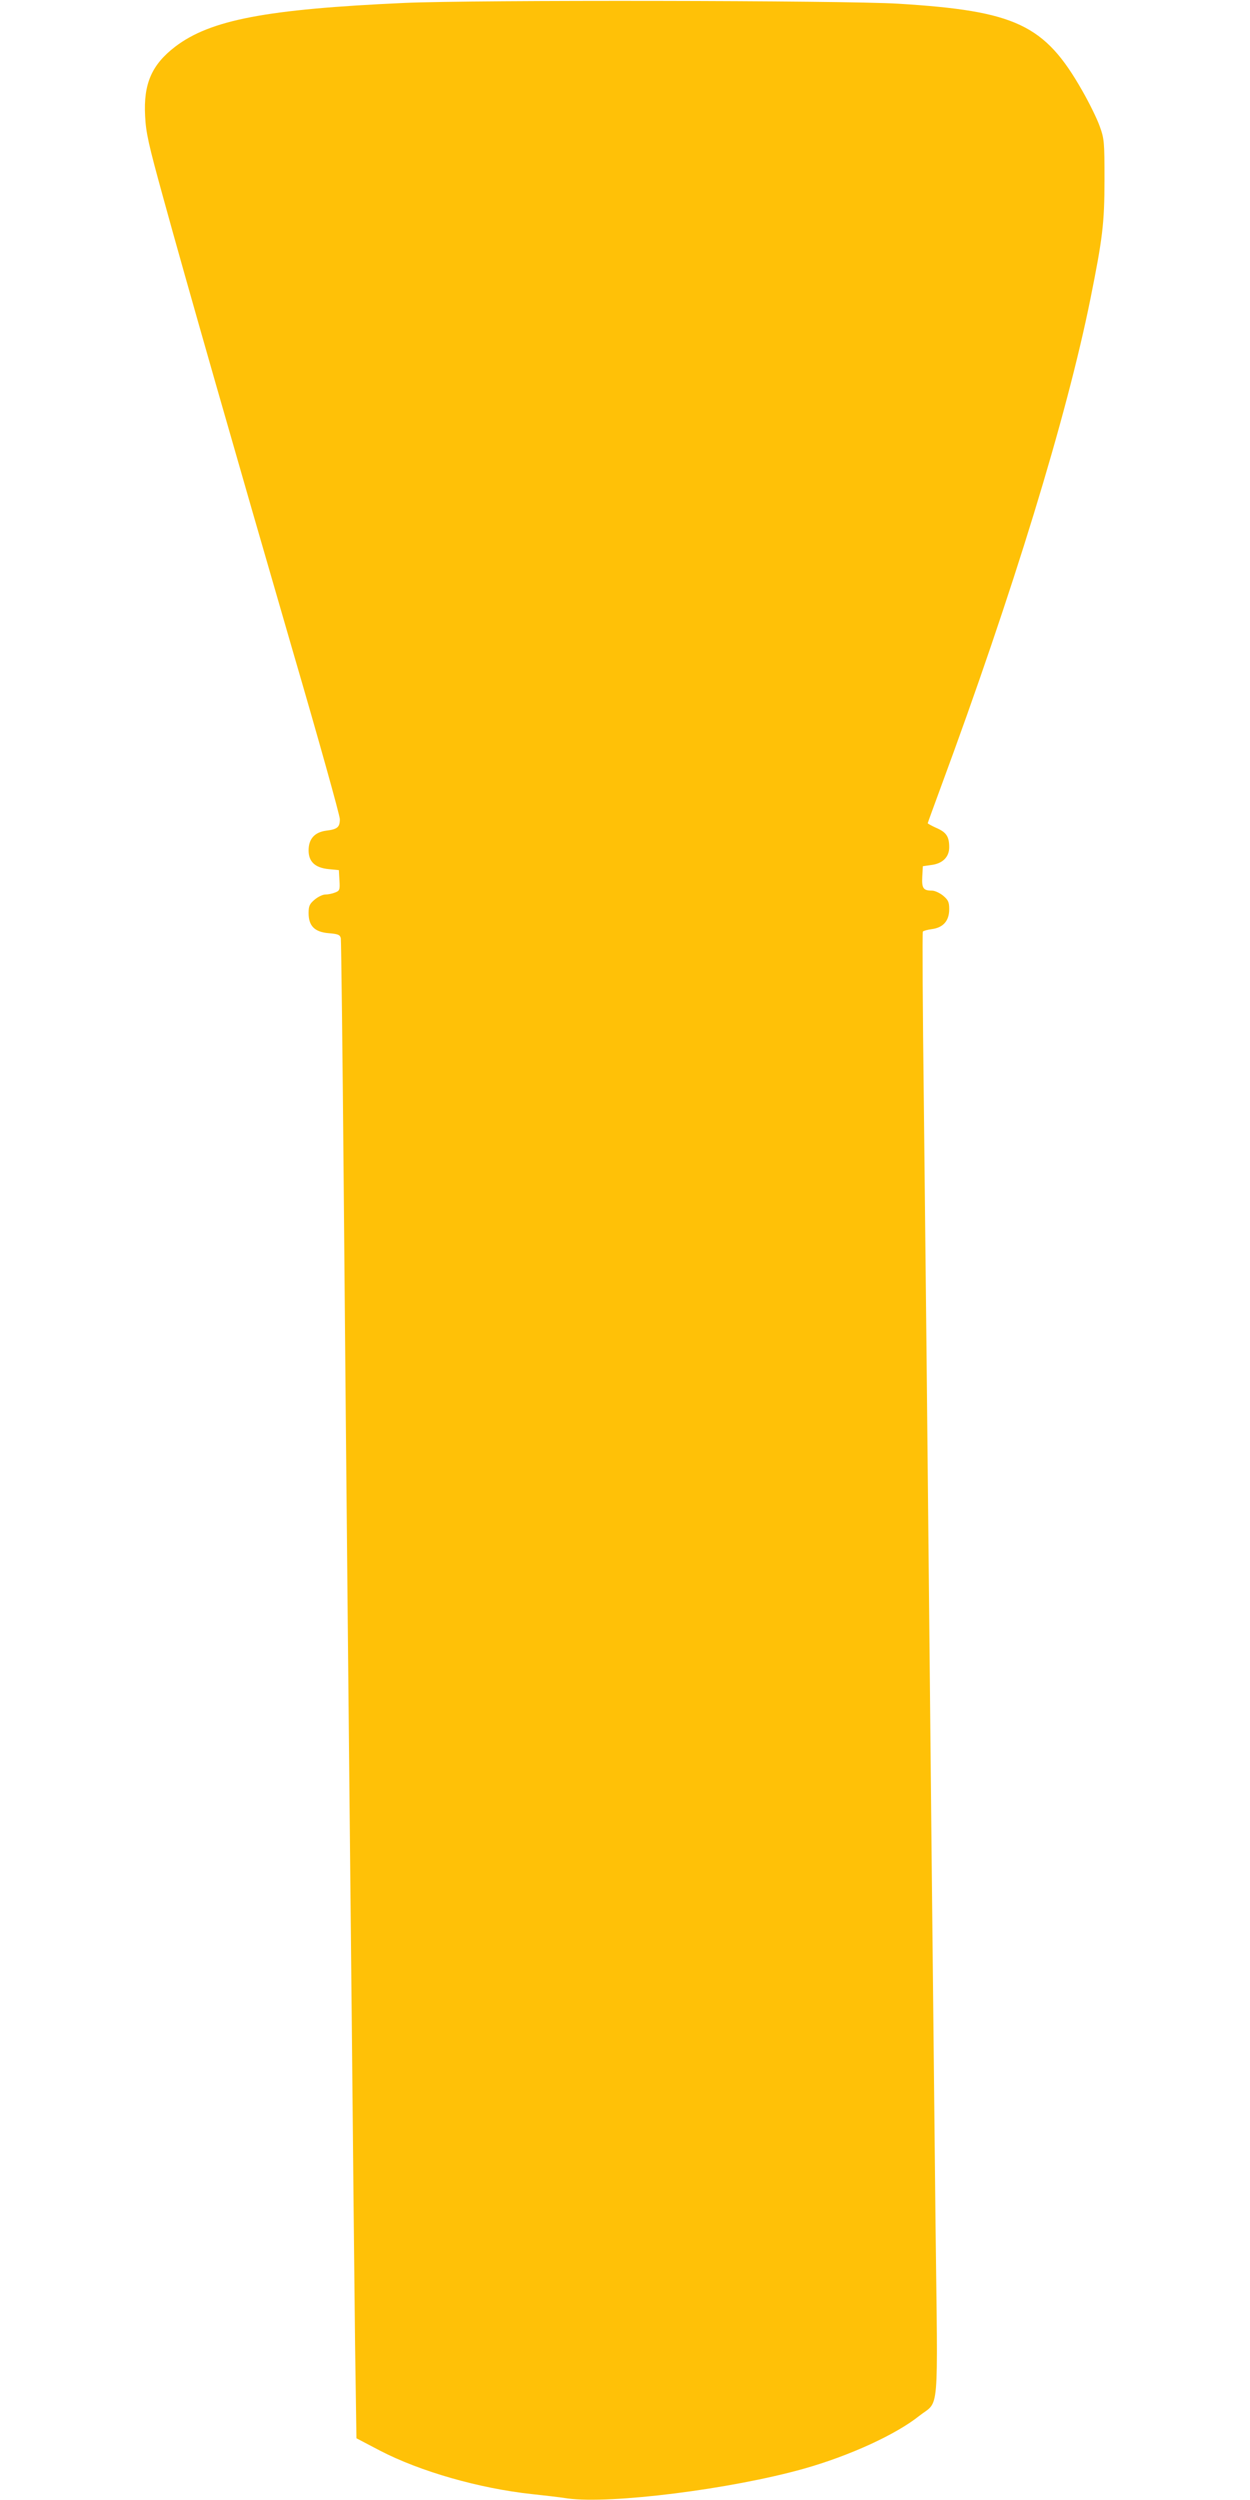 <?xml version="1.0" standalone="no"?>
<!DOCTYPE svg PUBLIC "-//W3C//DTD SVG 20010904//EN"
 "http://www.w3.org/TR/2001/REC-SVG-20010904/DTD/svg10.dtd">
<svg version="1.0" xmlns="http://www.w3.org/2000/svg"
 width="640pt" height="1280pt" viewBox="0 0 640 1280"
 preserveAspectRatio="xMidYMid meet">
<g transform="translate(0,1280) scale(0.1,-0.1)"
fill="#ffc107" stroke="none">
<path d="M2070 12785 c-709 -32 -993 -87 -1173 -224 -120 -92 -163 -190 -154
-355 4 -86 18 -147 91 -412 117 -427 378 -1338 665 -2327 133 -455 241 -842
241 -861 0 -41 -12 -52 -70 -59 -59 -8 -90 -42 -90 -101 0 -58 33 -89 103 -96
l52 -5 3 -53 c3 -48 1 -53 -23 -62 -15 -6 -37 -10 -50 -10 -13 0 -37 -12 -54
-26 -26 -22 -31 -33 -31 -69 0 -66 31 -97 103 -103 48 -4 58 -8 62 -26 2 -11
9 -590 15 -1286 6 -696 15 -1670 20 -2165 5 -495 14 -1433 21 -2085 6 -652 14
-1401 17 -1664 l7 -480 120 -63 c206 -107 509 -194 780 -223 55 -6 137 -15
181 -22 220 -30 835 47 1209 152 234 66 472 175 592 271 104 82 95 -23 83 975
-5 483 -14 1331 -20 1884 -26 2607 -31 3062 -40 3869 -6 474 -8 866 -5 871 2
4 24 10 47 13 58 8 88 43 88 102 0 36 -5 47 -31 69 -17 14 -43 26 -57 26 -45
0 -53 12 -50 71 l3 54 42 6 c59 7 93 41 93 91 0 55 -15 77 -66 99 -24 11 -44
22 -44 24 0 2 30 84 66 182 371 1004 645 1898 767 2503 62 309 72 386 72 610
0 194 -1 209 -25 275 -14 39 -54 120 -89 181 -192 338 -340 408 -941 445 -276
17 -2172 20 -2530 4z"/>
</g>
</svg>
